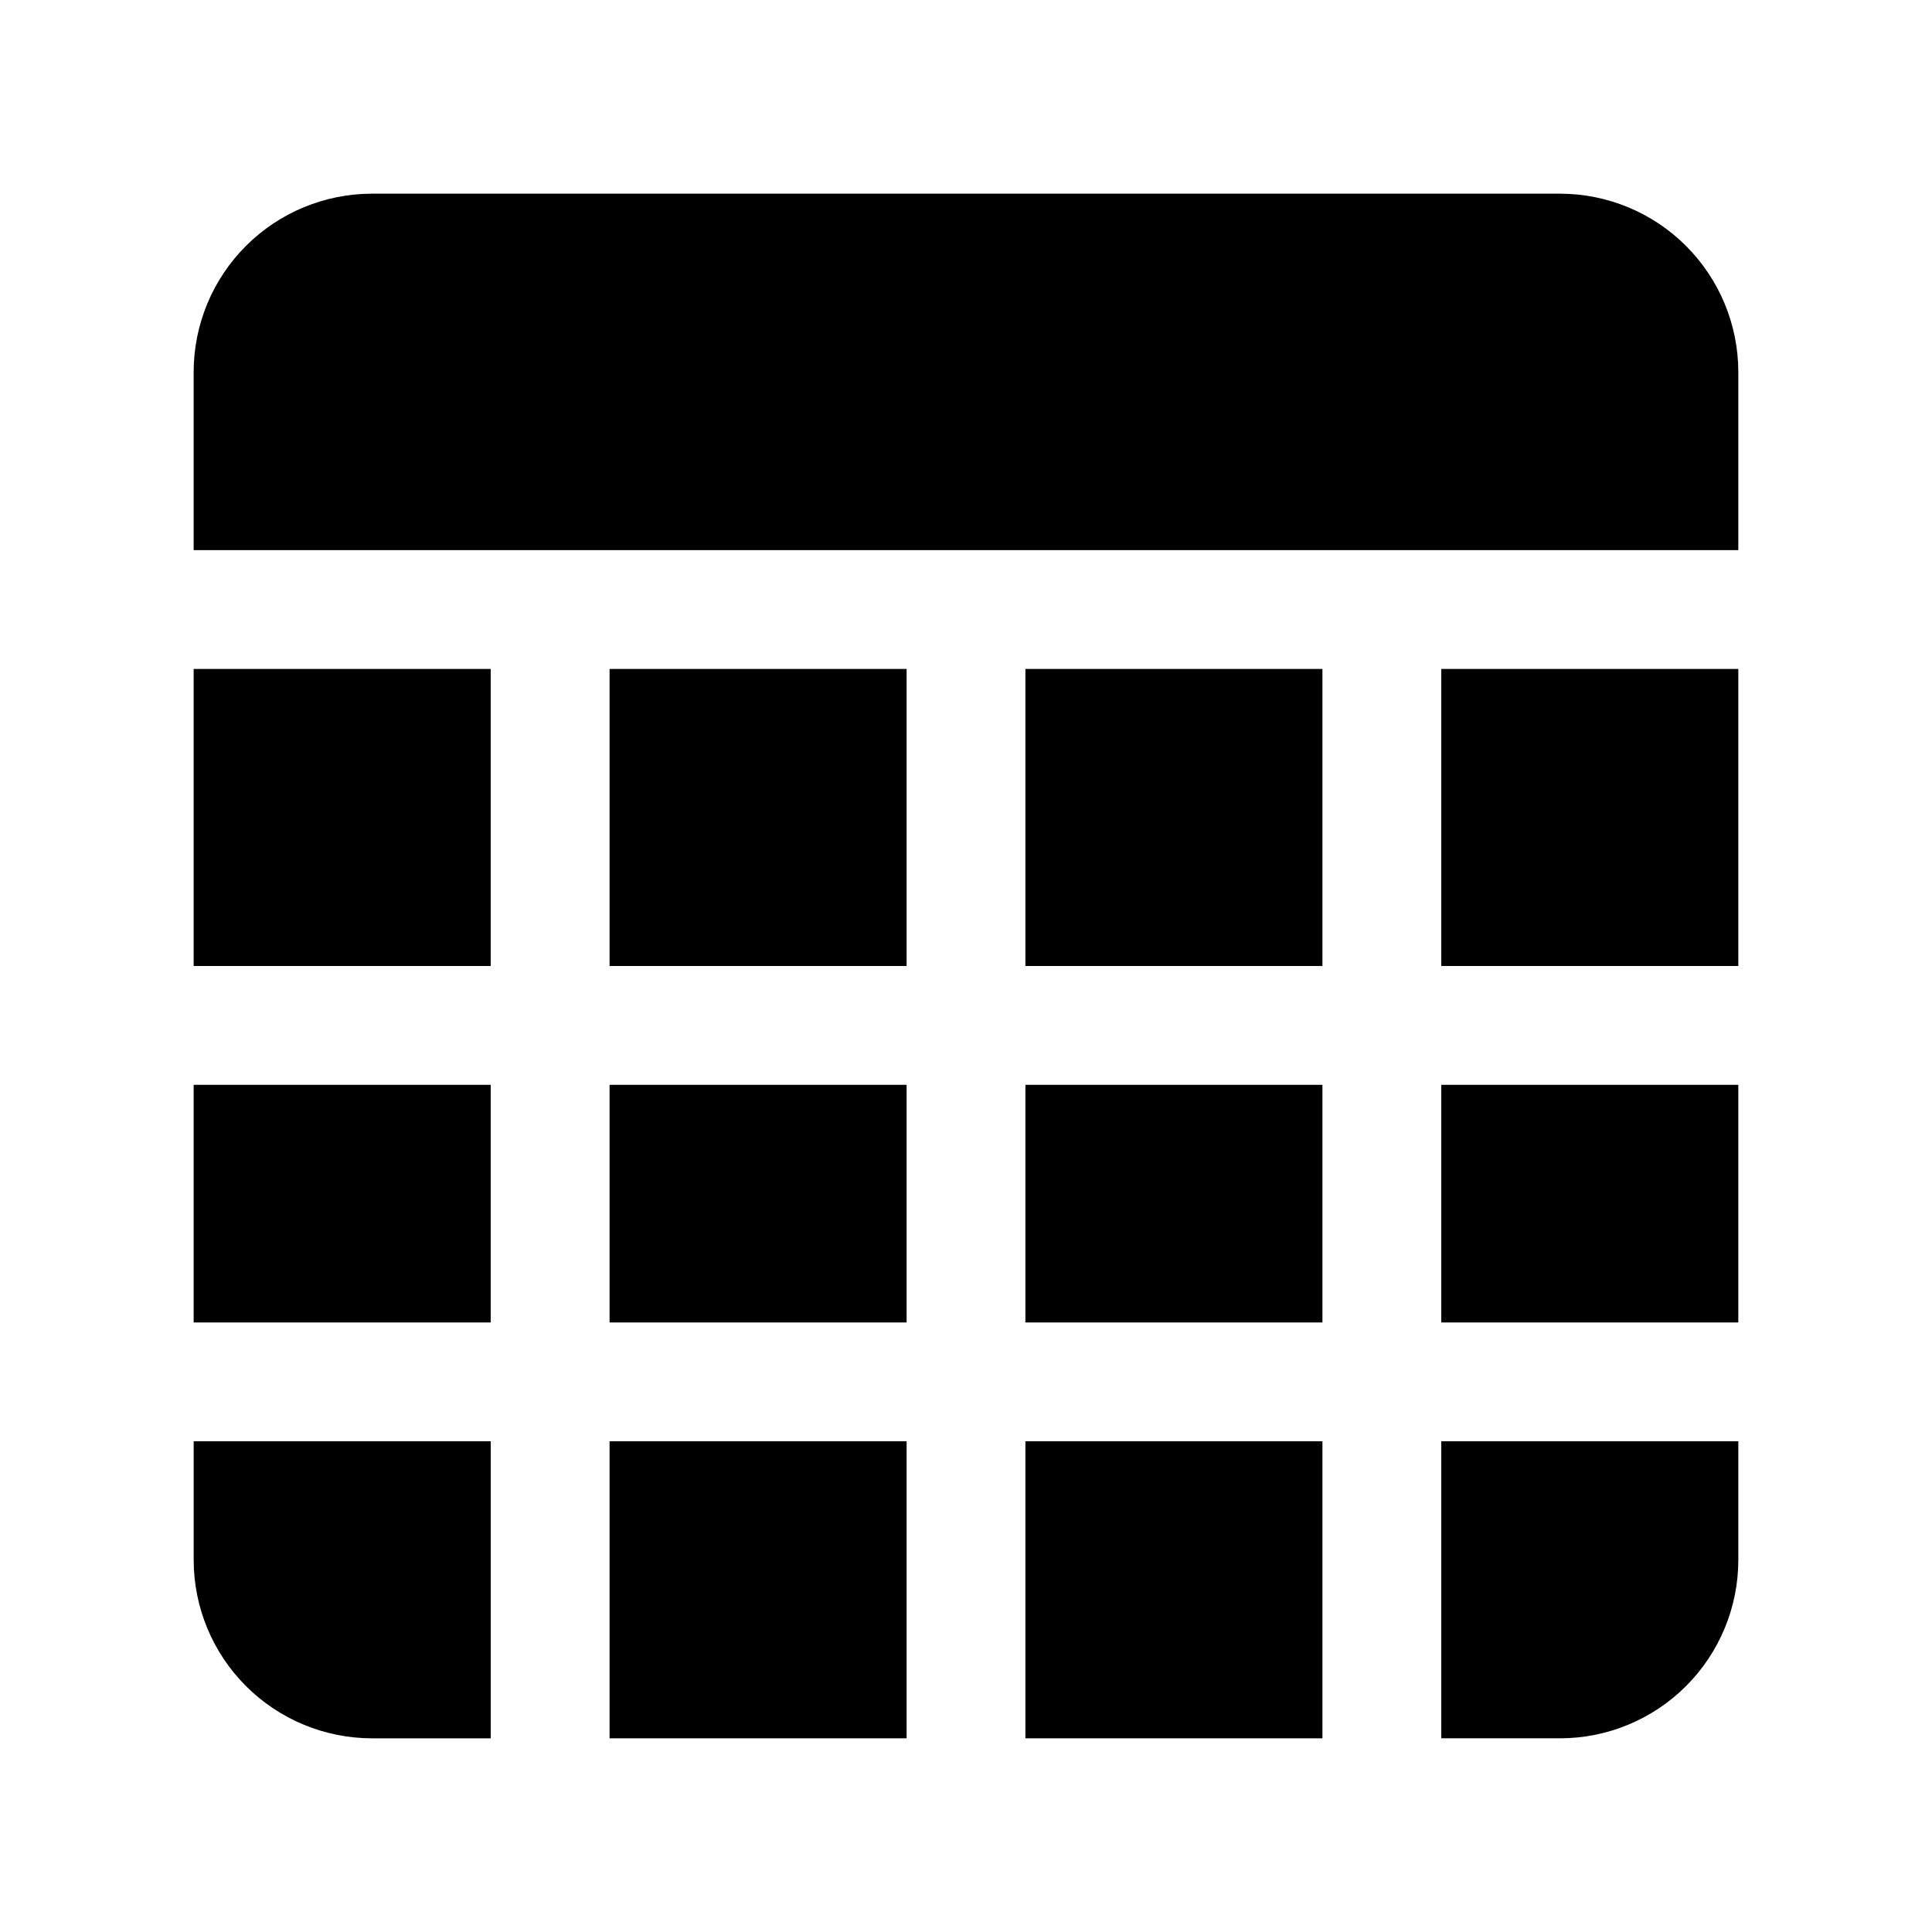 <?xml version="1.0" encoding="UTF-8"?>
<!-- Uploaded to: ICON Repo, www.svgrepo.com, Generator: ICON Repo Mixer Tools -->
<svg fill="#000000" width="800px" height="800px" version="1.1" viewBox="144 144 512 512" xmlns="http://www.w3.org/2000/svg">
 <g>
  <path d="m604.67 289.79v-47.23c-0.016-12.523-4.996-24.527-13.852-33.383-8.852-8.855-20.859-13.836-33.383-13.852h-314.88c-12.523 0.016-24.527 4.996-33.383 13.852s-13.836 20.859-13.852 33.383v47.23z"/>
  <path d="m305.54 321.28h78.719v78.719h-78.719z"/>
  <path d="m415.74 321.28h78.719v78.719h-78.719z"/>
  <path d="m305.54 525.95h78.719v78.719h-78.719z"/>
  <path d="m195.32 431.49h78.719v62.977h-78.719z"/>
  <path d="m305.54 431.49h78.719v62.977h-78.719z"/>
  <path d="m415.74 525.95h78.719v78.719h-78.719z"/>
  <path d="m195.32 321.28h78.719v78.719h-78.719z"/>
  <path d="m415.74 431.49h78.719v62.977h-78.719z"/>
  <path d="m274.05 525.95h-78.723v31.488c0.016 12.523 4.996 24.531 13.852 33.383 8.855 8.855 20.859 13.836 33.383 13.852h31.488z"/>
  <path d="m525.95 525.95v78.719h31.488v0.004c12.523-0.016 24.531-4.996 33.383-13.852 8.855-8.852 13.836-20.859 13.852-33.383v-31.488z"/>
  <path d="m525.95 431.49h78.719v62.977h-78.719z"/>
  <path d="m525.95 321.28h78.719v78.719h-78.719z"/>
 </g>
</svg>